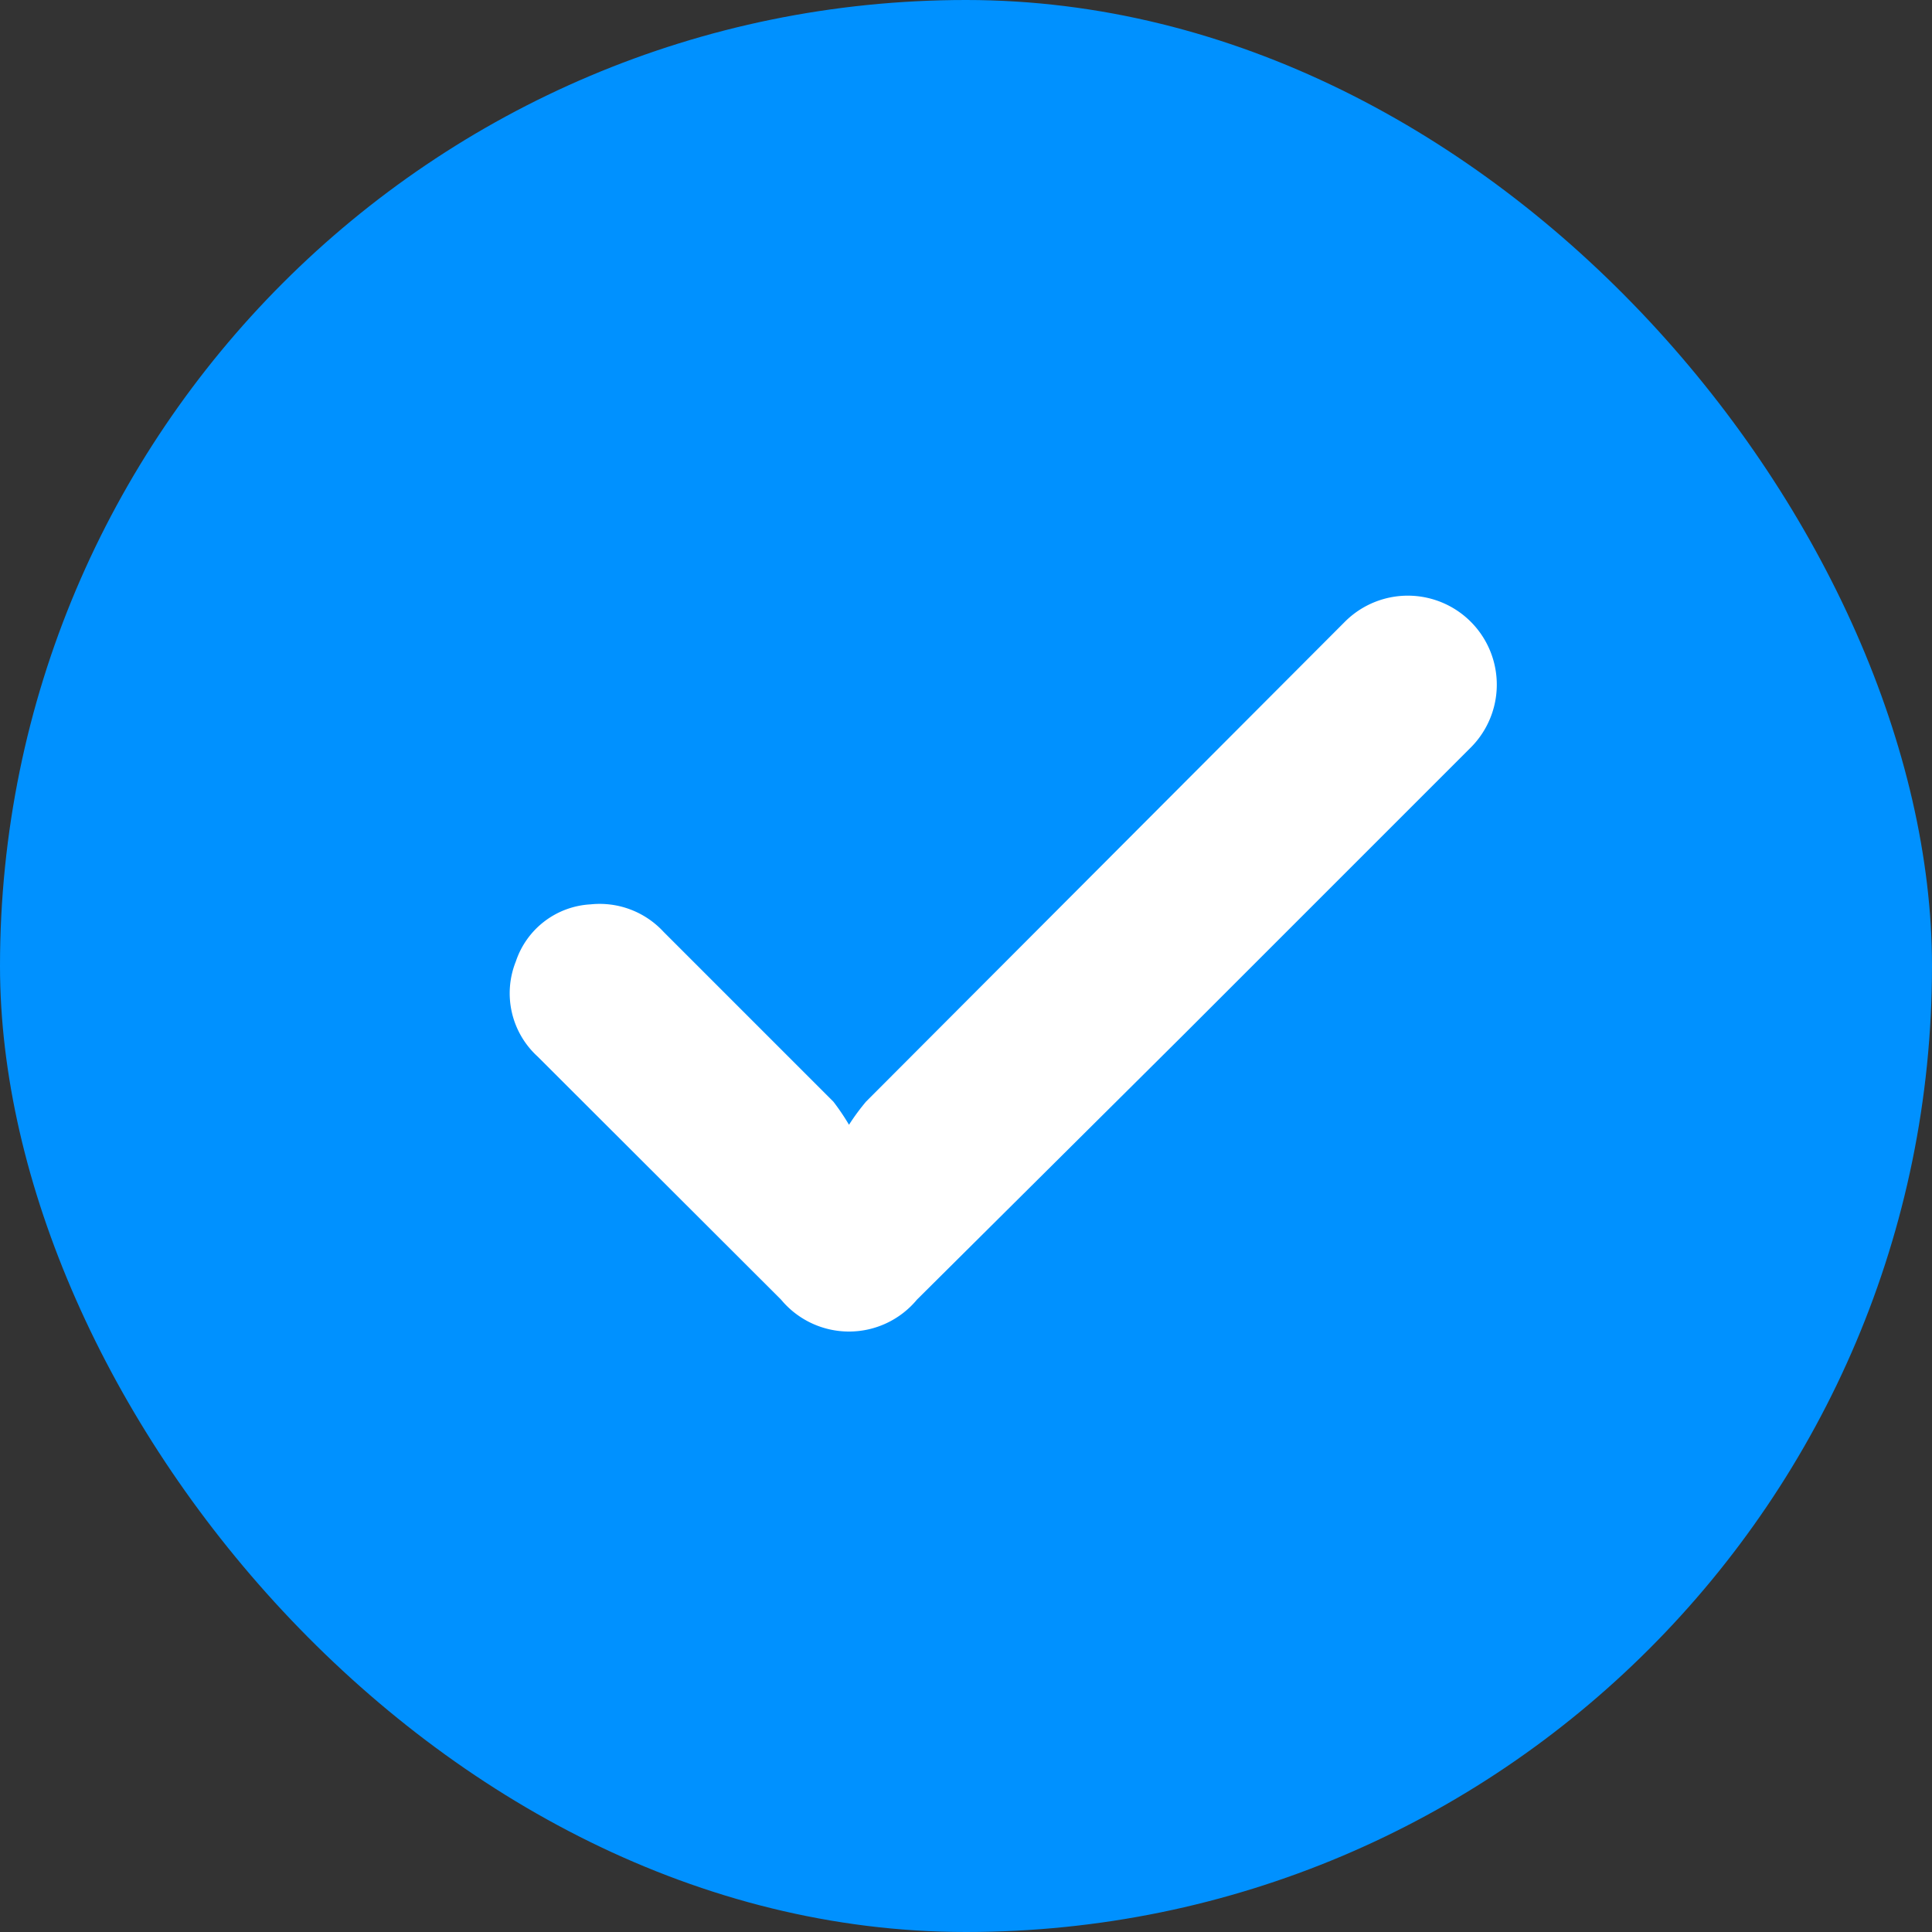 <?xml version="1.0" encoding="UTF-8"?> <svg xmlns="http://www.w3.org/2000/svg" viewBox="0 0 56.89 56.89"><rect x="0" y="0" width="56.89" height="56.89" fill="#333333" stroke="none"/> <defs> <style>.cls-1{fill:#0091ff;}.cls-2{fill:#fff;}</style> </defs> <title>iconРесурс 14</title> <g id="Слой_2" data-name="Слой 2"> <g id="Слой_1-2" data-name="Слой 1"> <rect class="cls-1" width="56.89" height="56.89" rx="28.45" ry="28.45"></rect> <path class="cls-2" d="M25,33.12a6.52,6.52,0,0,1,.5-.68L39.59,18.32A2.61,2.61,0,1,1,43.32,22l-8.46,8.46L27,38.27a2.6,2.6,0,0,1-4,0l-7.17-7.16a2.52,2.52,0,0,1-.64-2.8,2.46,2.46,0,0,1,2.2-1.68,2.56,2.56,0,0,1,2.15.81l5,5A6.8,6.8,0,0,1,25,33.12Z"></path> </g> </g> </svg> 